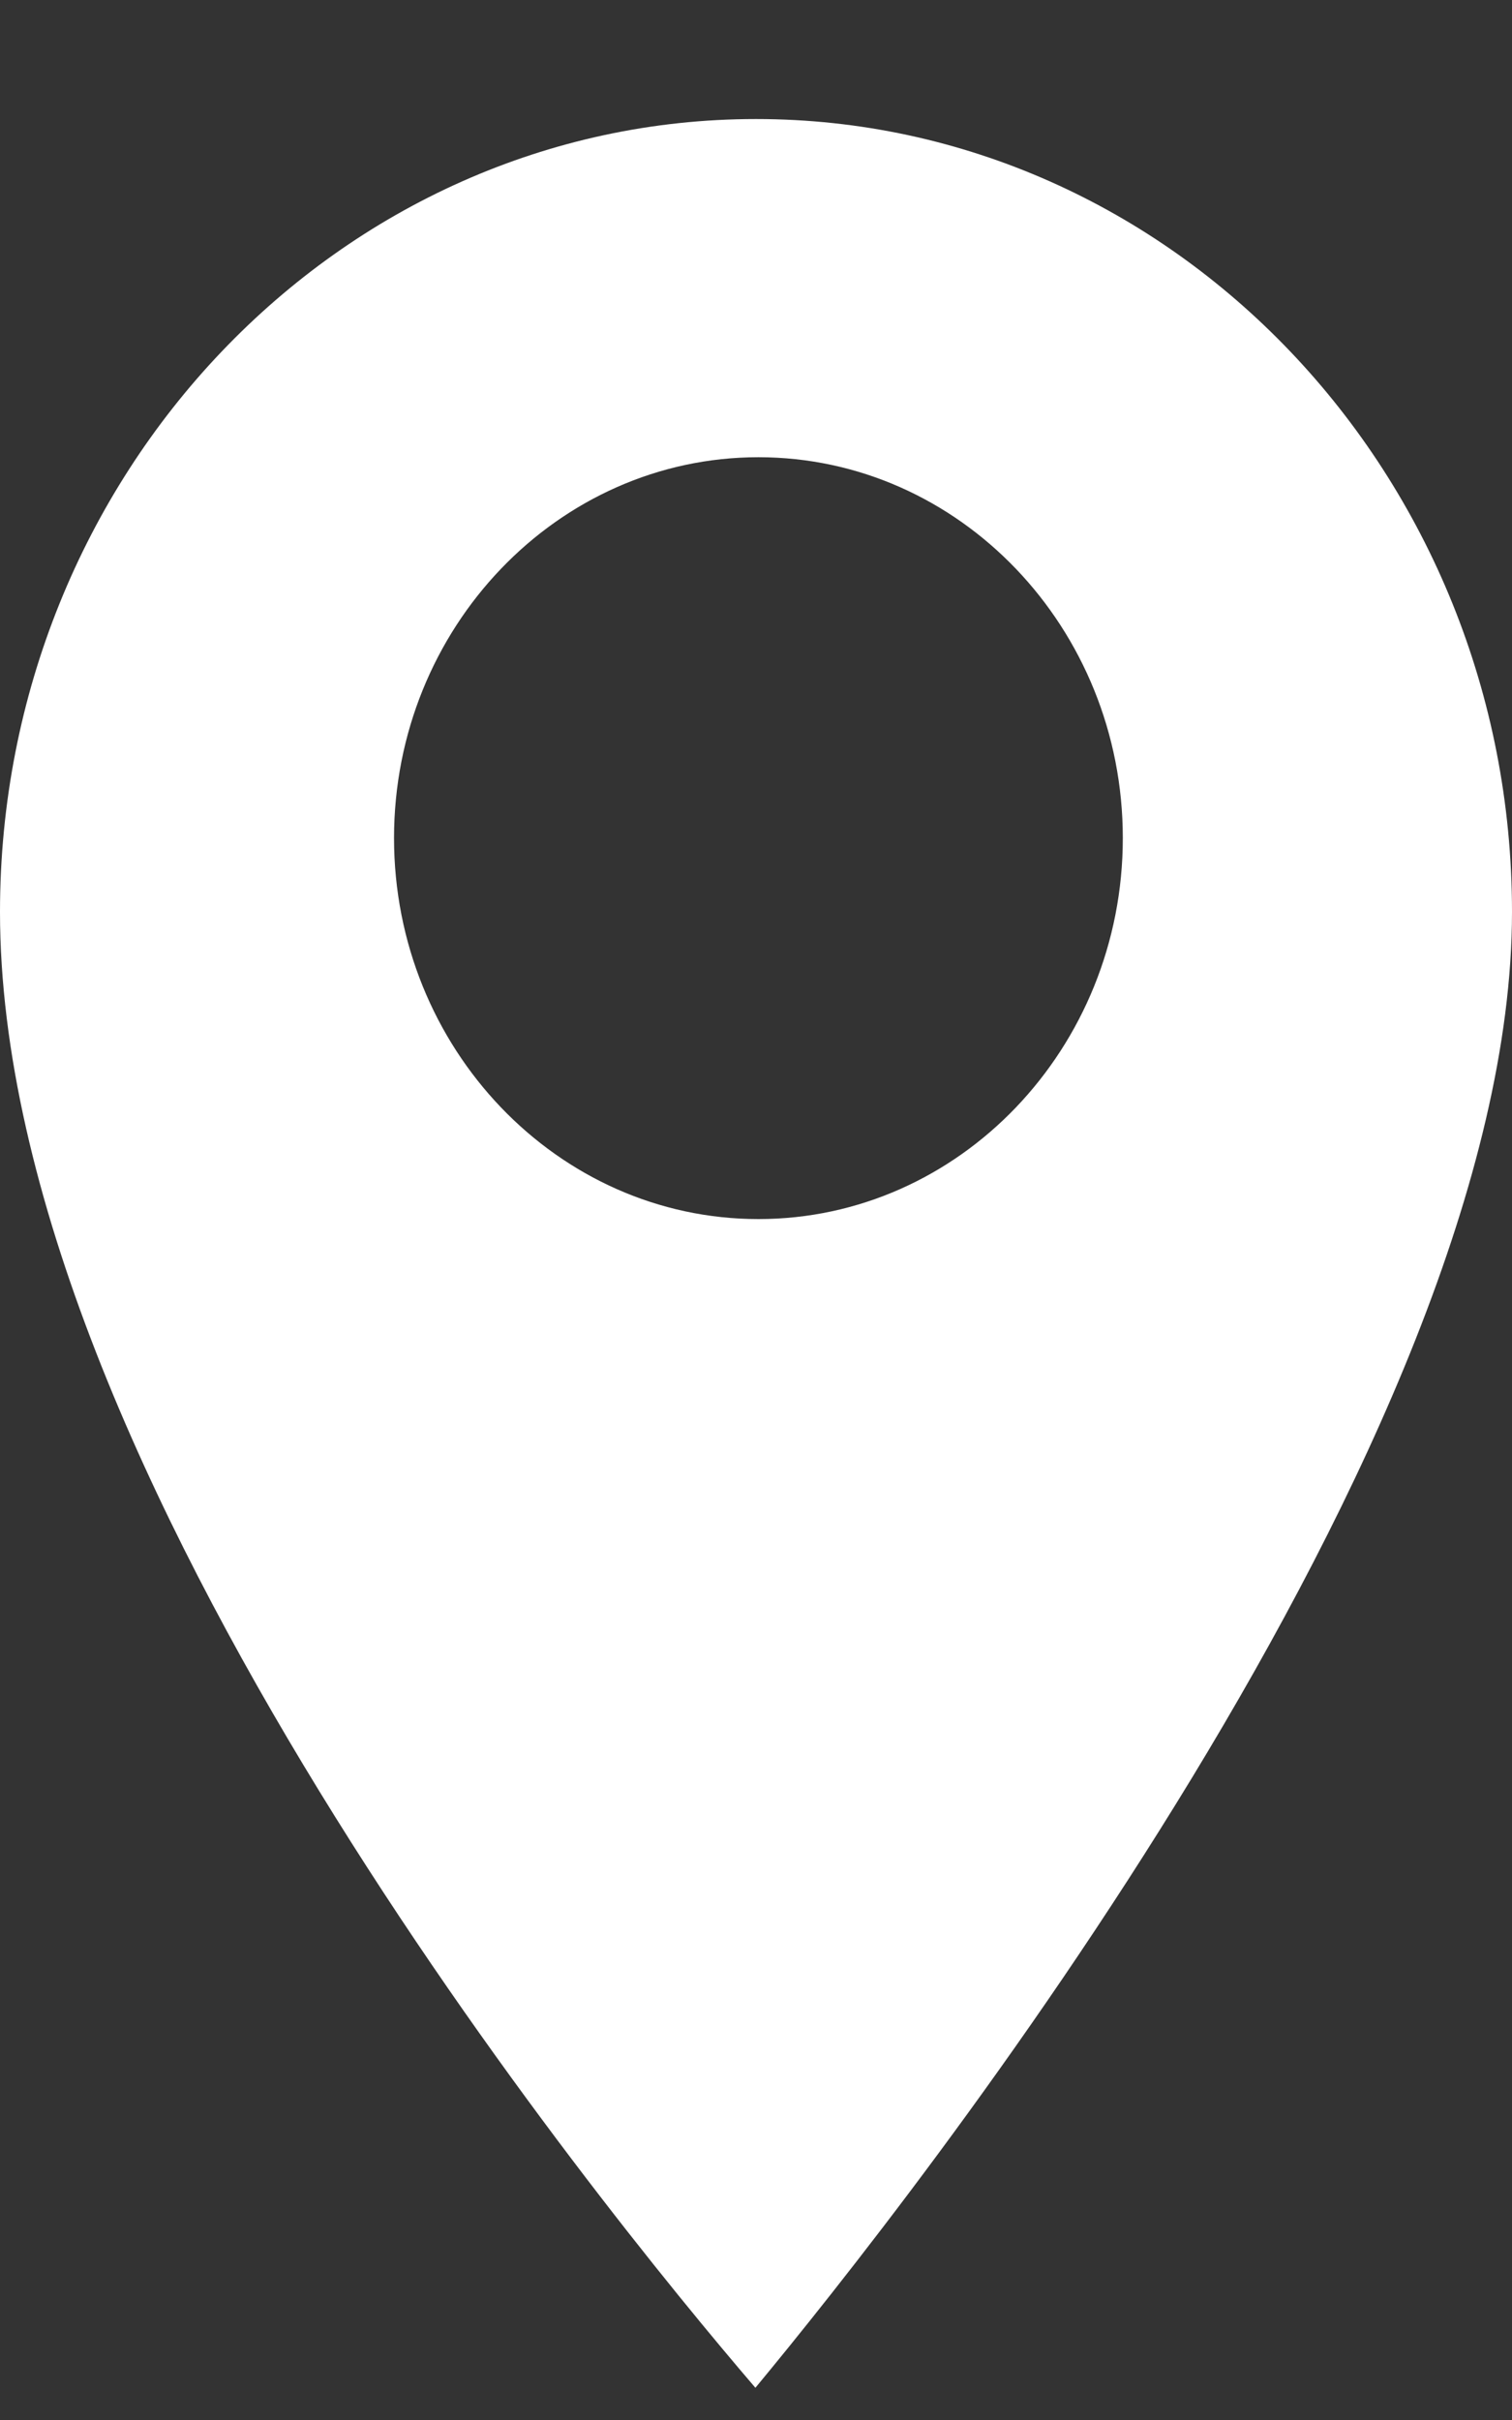 <?xml version="1.0" encoding="UTF-8"?>
<svg width="10px" height="16px" viewBox="0 0 10 16" version="1.1" xmlns="http://www.w3.org/2000/svg" xmlns:xlink="http://www.w3.org/1999/xlink">
    <rect x="0" y="0" width="10" height="16" fill="#333333" stroke="none"/>
    <title>Vector Copy 10</title>
    <g id="Symbols" stroke="none" stroke-width="1" fill="none" fill-rule="evenodd">
        <g id="Continent---375" transform="translate(-30, -622)" fill="#FFFFFF">
            <g id="Group-3" transform="translate(30, 617.087)">
                <path d="M4.07673895e-13,10.942 C4.07673895e-13,8.052 2.243,5.7 5,5.7 C7.757,5.7 10,8.052 10,10.942 C10,14.439 6.022,19.462 4.996,20.7 C3.963,19.496 4.07673895e-13,14.633 4.07673895e-13,10.942 Z M2.606,10.454 C2.606,9.065 3.688,7.936 5.016,7.936 C6.345,7.936 7.426,9.065 7.426,10.454 C7.426,11.843 6.345,12.973 5.016,12.973 C3.688,12.973 2.606,11.843 2.606,10.454 Z" id="Vector-Copy-10"></path>
            </g>
        </g>
    </g>
</svg>